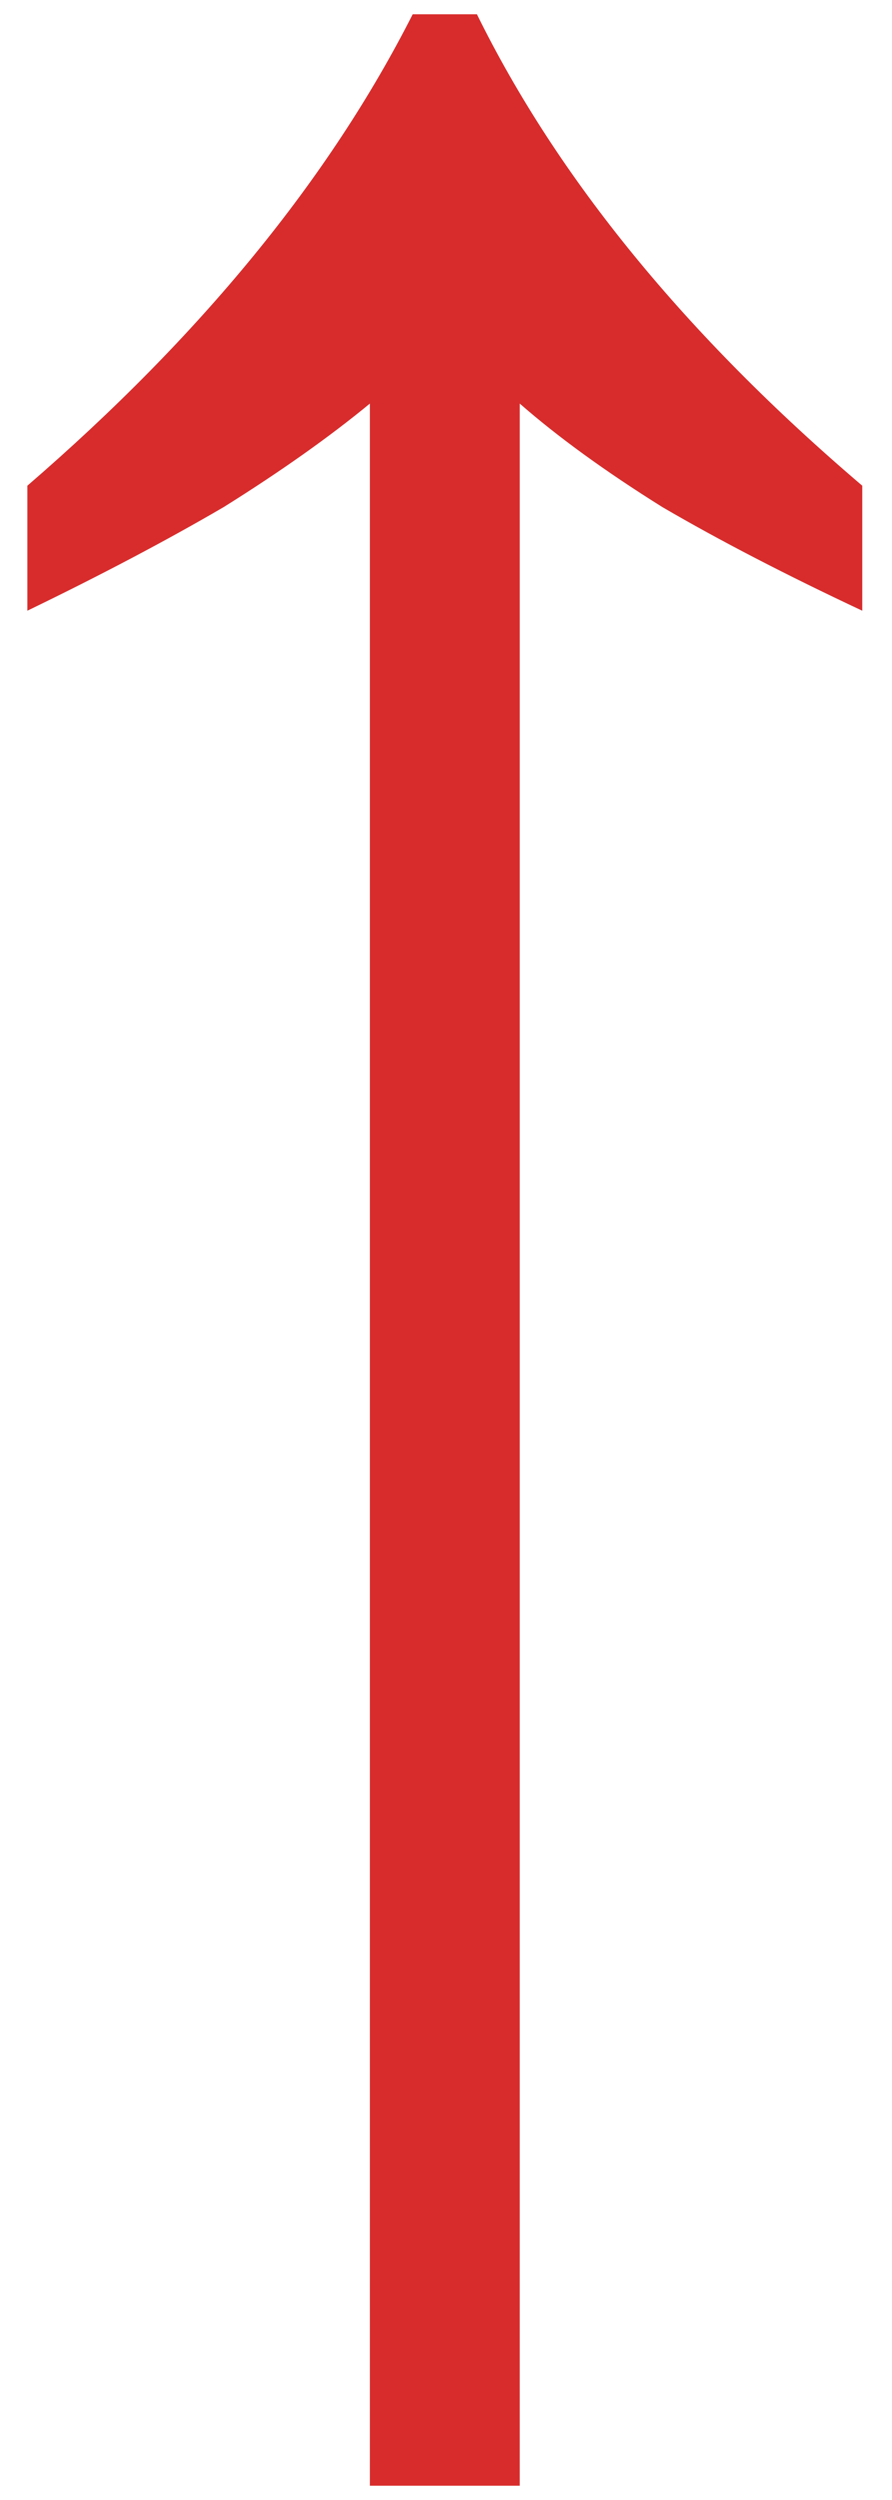 <svg width="15" height="42" viewBox="0 0 15 42" fill="none" xmlns="http://www.w3.org/2000/svg">
<path d="M14.5 10.26C13.22 9.66 12.1 9.08 11.14 8.52C10.18 7.92 9.38 7.34 8.74 6.78L8.74 41.76L6.22 41.76L6.22 6.78C5.54 7.34 4.72 7.92 3.76 8.52C2.8 9.08 1.7 9.66 0.46 10.26L0.46 8.16C3.38 5.64 5.54 3 6.94 0.24L8.02 0.24C9.38 3 11.54 5.64 14.5 8.16L14.5 10.26Z" fill="#D82C2C"/>
</svg>
